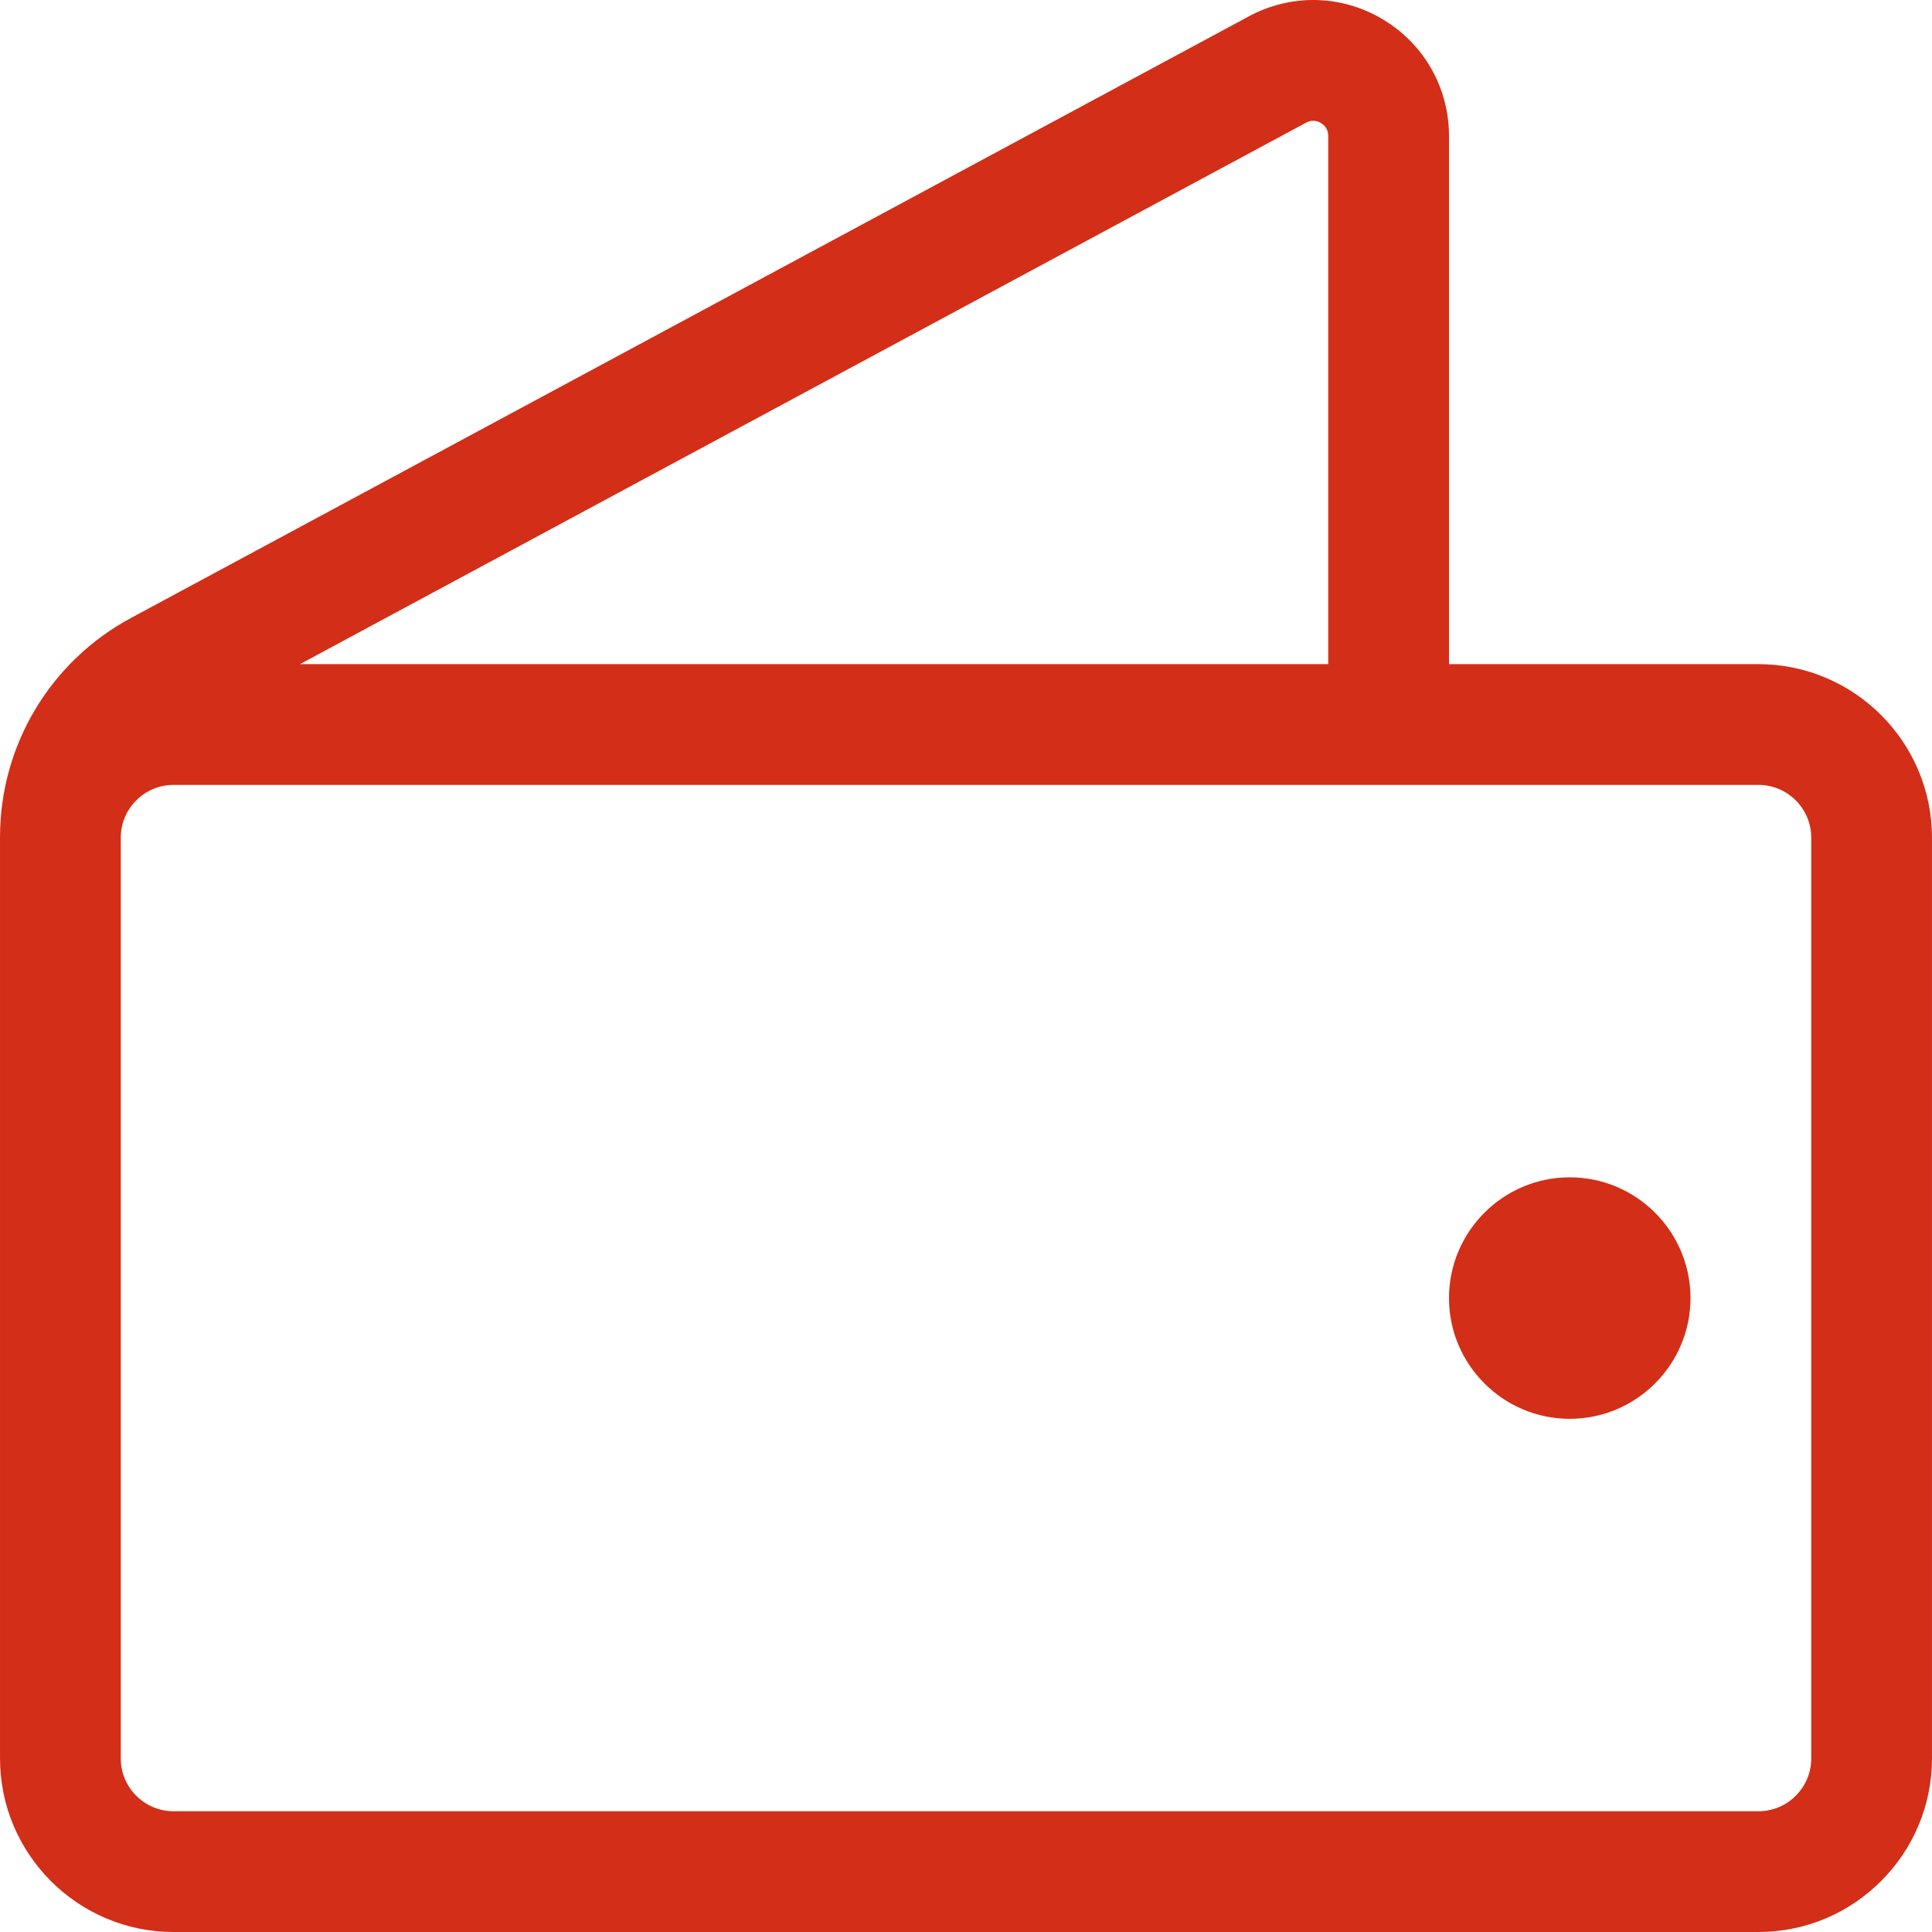 <?xml version="1.0" encoding="UTF-8"?> <svg xmlns="http://www.w3.org/2000/svg" style="fill:#d32e18" height="512" viewBox="0 0 512.007 512.007" width="512"> <g> <path d="" style="fill:none;stroke:rgb(0,0,0);stroke-width:32;stroke-linecap:round;stroke-linejoin:round;stroke-miterlimit:10"></path> <path d="m466.004 176.007h-82v-139.974c0-12.568-6.383-24.016-17.074-30.624-10.689-6.607-23.783-7.197-35.025-1.576-.144.072-.286.146-.428.222l-296.78 159.722c-21.399 11.517-34.693 33.769-34.693 58.07v.16 10 234c0 25.364 20.636 46 46 46h420c25.364 0 46-20.636 46-46v-244c0-25.364-20.636-46-46-46zm-119.649-143.619c1.587-.73 2.911-.276 3.751.243.866.535 1.897 1.56 1.897 3.403v139.974h-272.507zm133.649 433.619c0 7.72-6.28 14-14 14h-420c-7.72 0-14-6.28-14-14v-234-10c0-7.72 6.28-14 14-14h420c7.72 0 14 6.28 14 14z"></path> <path d="m416.004 376.007c-17.645 0-32-14.355-32-32s14.355-32 32-32 32 14.355 32 32-14.356 32-32 32zm0-32c0 .014.001.02.001.021z"></path> </g> </svg> 